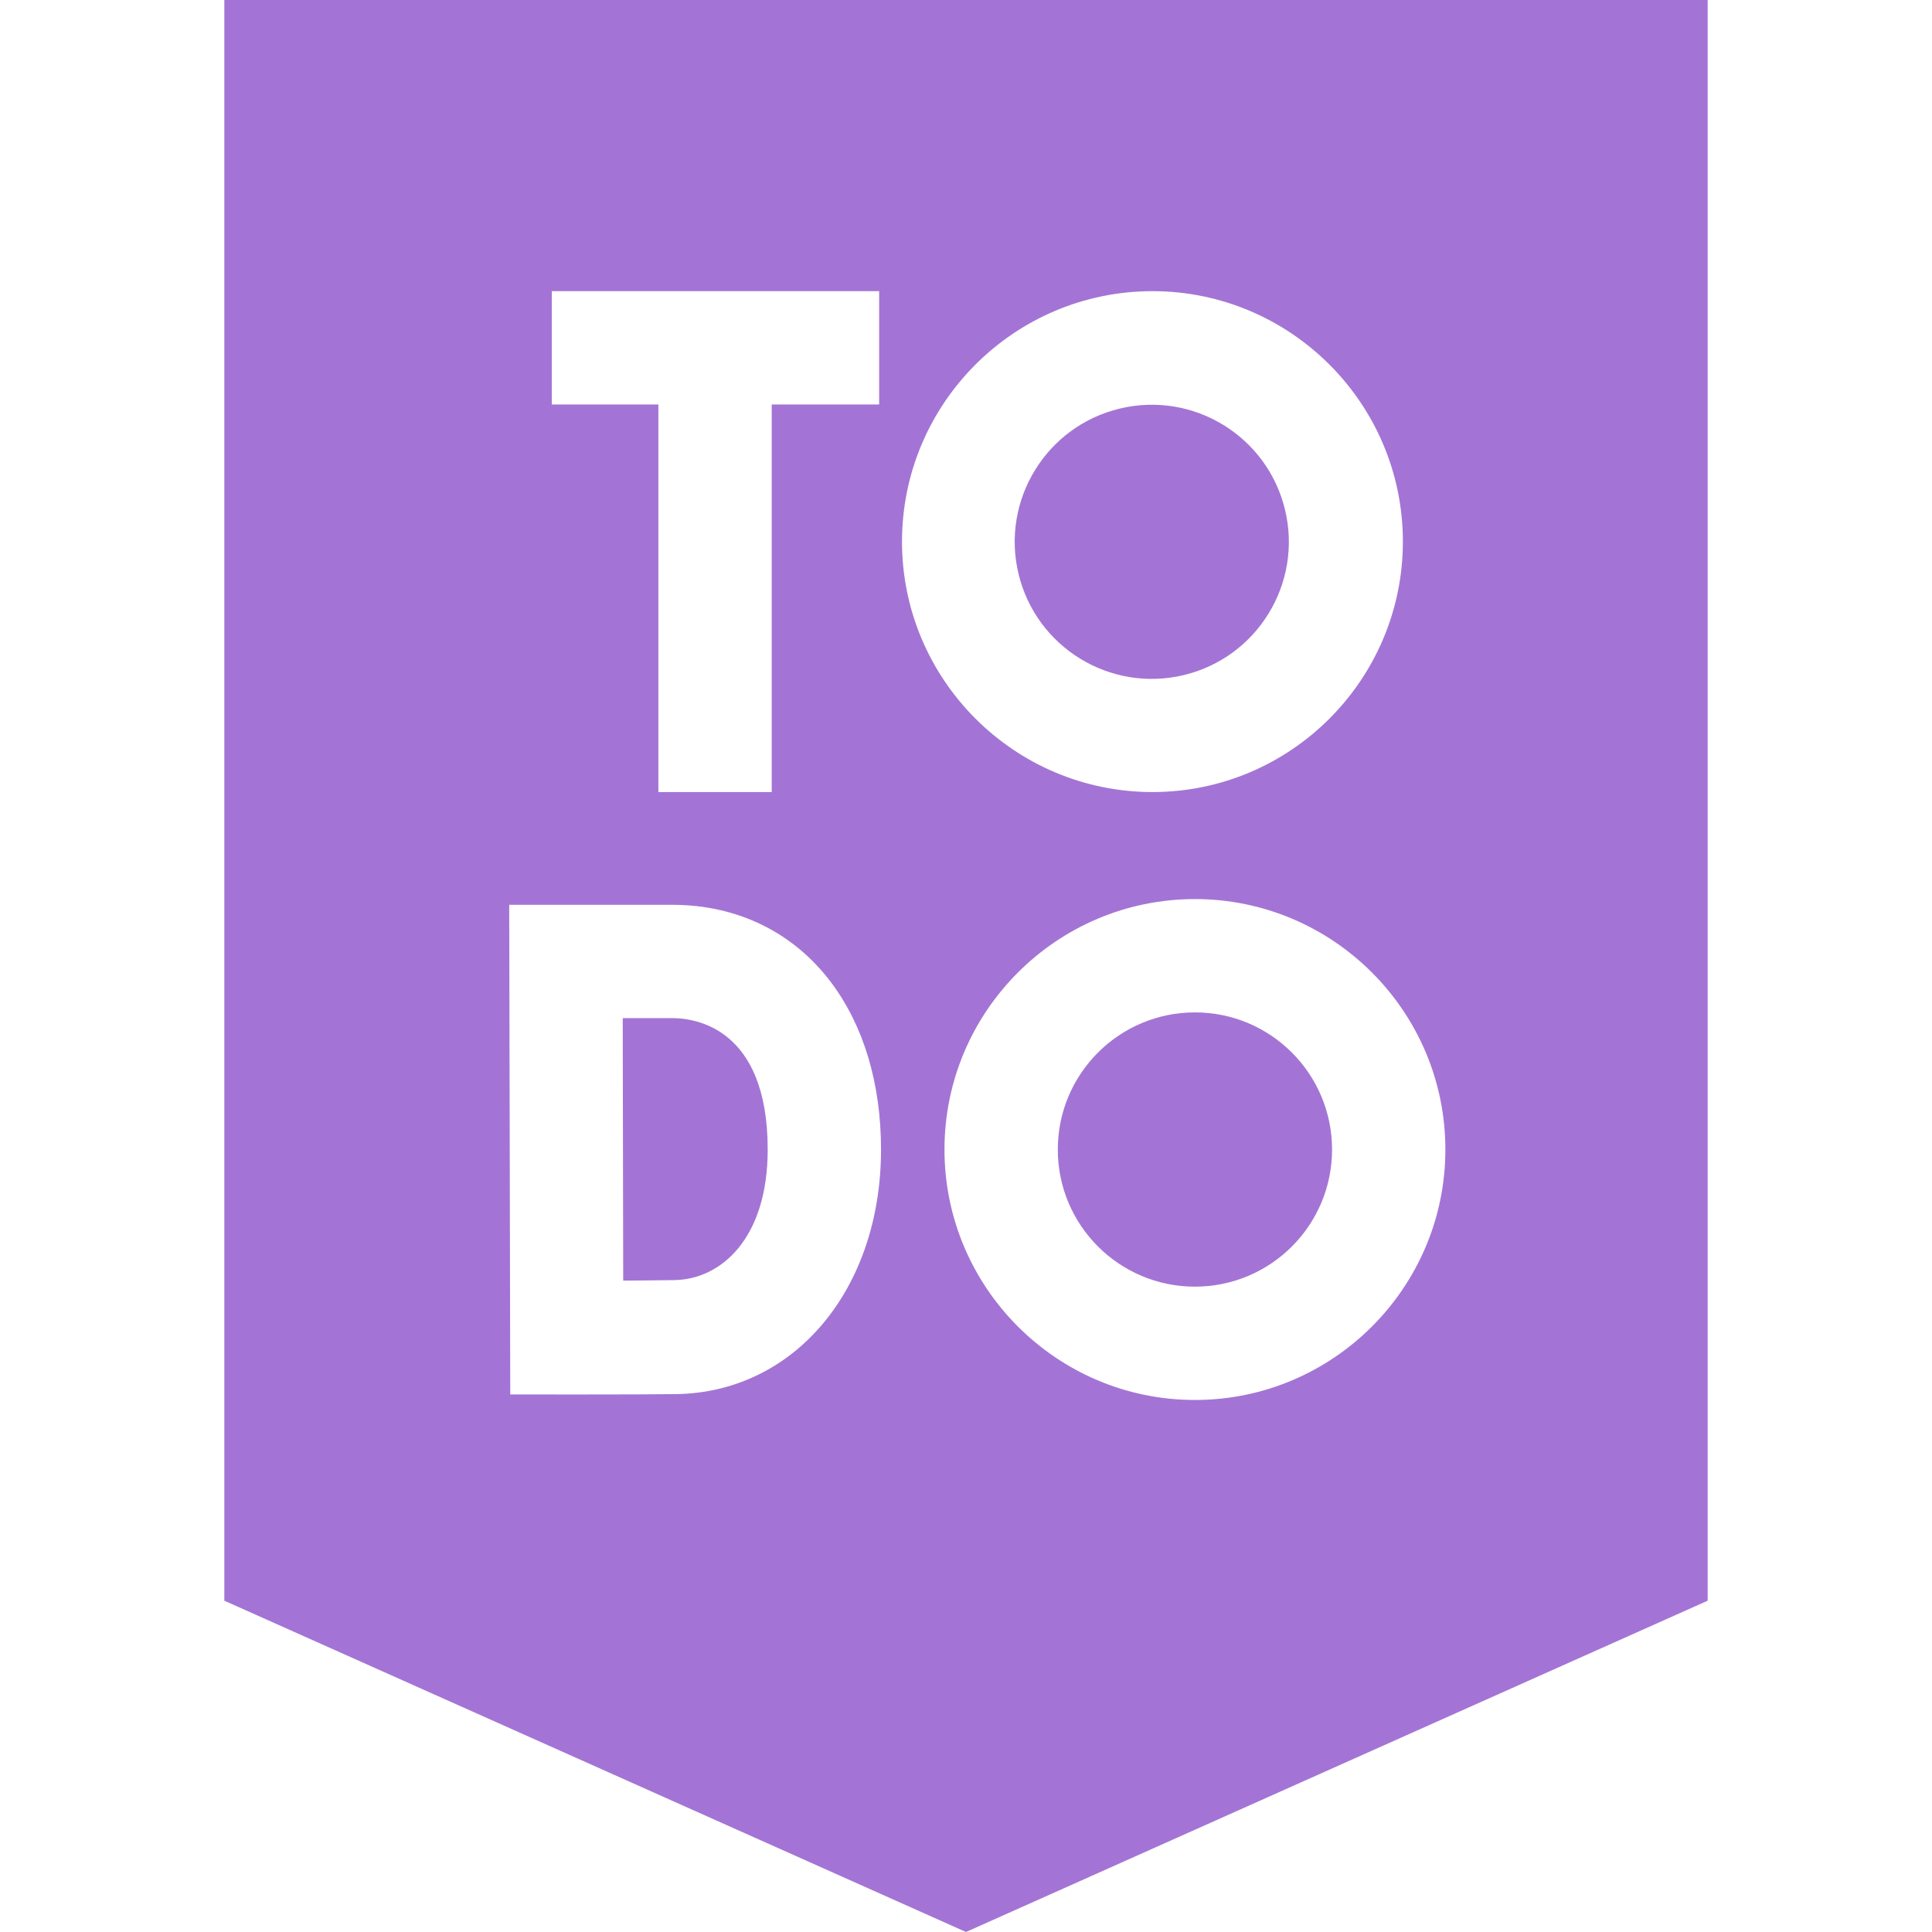 <svg xmlns="http://www.w3.org/2000/svg" width="64" height="64" viewBox="0 0 64 64" fill="none"><g clip-path="url(#clip0_8257_866)"><path d="M39.584 42.622C42.092 42.622 44.126 40.588 44.126 38.08C44.126 35.571 42.092 33.537 39.584 33.537C37.075 33.537 35.041 35.571 35.041 38.08C35.041 40.588 37.075 42.622 39.584 42.622Z" fill="#A374D5"/><path d="M39.213 22.363C41.651 21.779 43.154 19.328 42.569 16.89C41.985 14.452 39.535 12.949 37.096 13.534C34.658 14.118 33.155 16.569 33.739 19.007C34.324 21.445 36.775 22.948 39.213 22.363Z" fill="#A374D5"/><path d="M20.644 42.422C20.644 42.422 21.95 42.412 22.348 42.405C23.882 42.378 25.431 41.03 25.431 38.08C25.431 34.041 23.017 33.727 22.277 33.727H20.629L20.644 42.422Z" fill="#A374D5"/><path d="M7.431 0V53.025L32 64L56.569 53.025V0L7.431 0ZM39.584 29.783C44.158 29.783 47.88 33.505 47.88 38.08C47.88 42.654 44.158 46.376 39.584 46.376C35.009 46.376 31.287 42.654 31.287 38.08C31.287 33.505 35.009 29.783 39.584 29.783ZM29.88 17.941C29.88 13.367 33.602 9.645 38.176 9.645C42.751 9.645 46.472 13.367 46.472 17.941C46.472 22.516 42.751 26.238 38.176 26.238C33.602 26.237 29.88 22.516 29.88 17.941ZM18.279 13.399V9.645H29.123V13.399H25.564V26.238H21.81V13.399H18.279ZM22.277 29.973C24.427 29.973 26.295 30.89 27.539 32.554C28.616 33.994 29.185 35.905 29.185 38.08C29.185 42.692 26.337 46.113 22.413 46.182C21.405 46.199 16.903 46.193 16.903 46.193L16.868 29.973H22.277Z" fill="#A374D5"/></g><defs><clipPath id="clip0_8257_866"><rect width="64" height="64" fill="white"/></clipPath></defs></svg>
